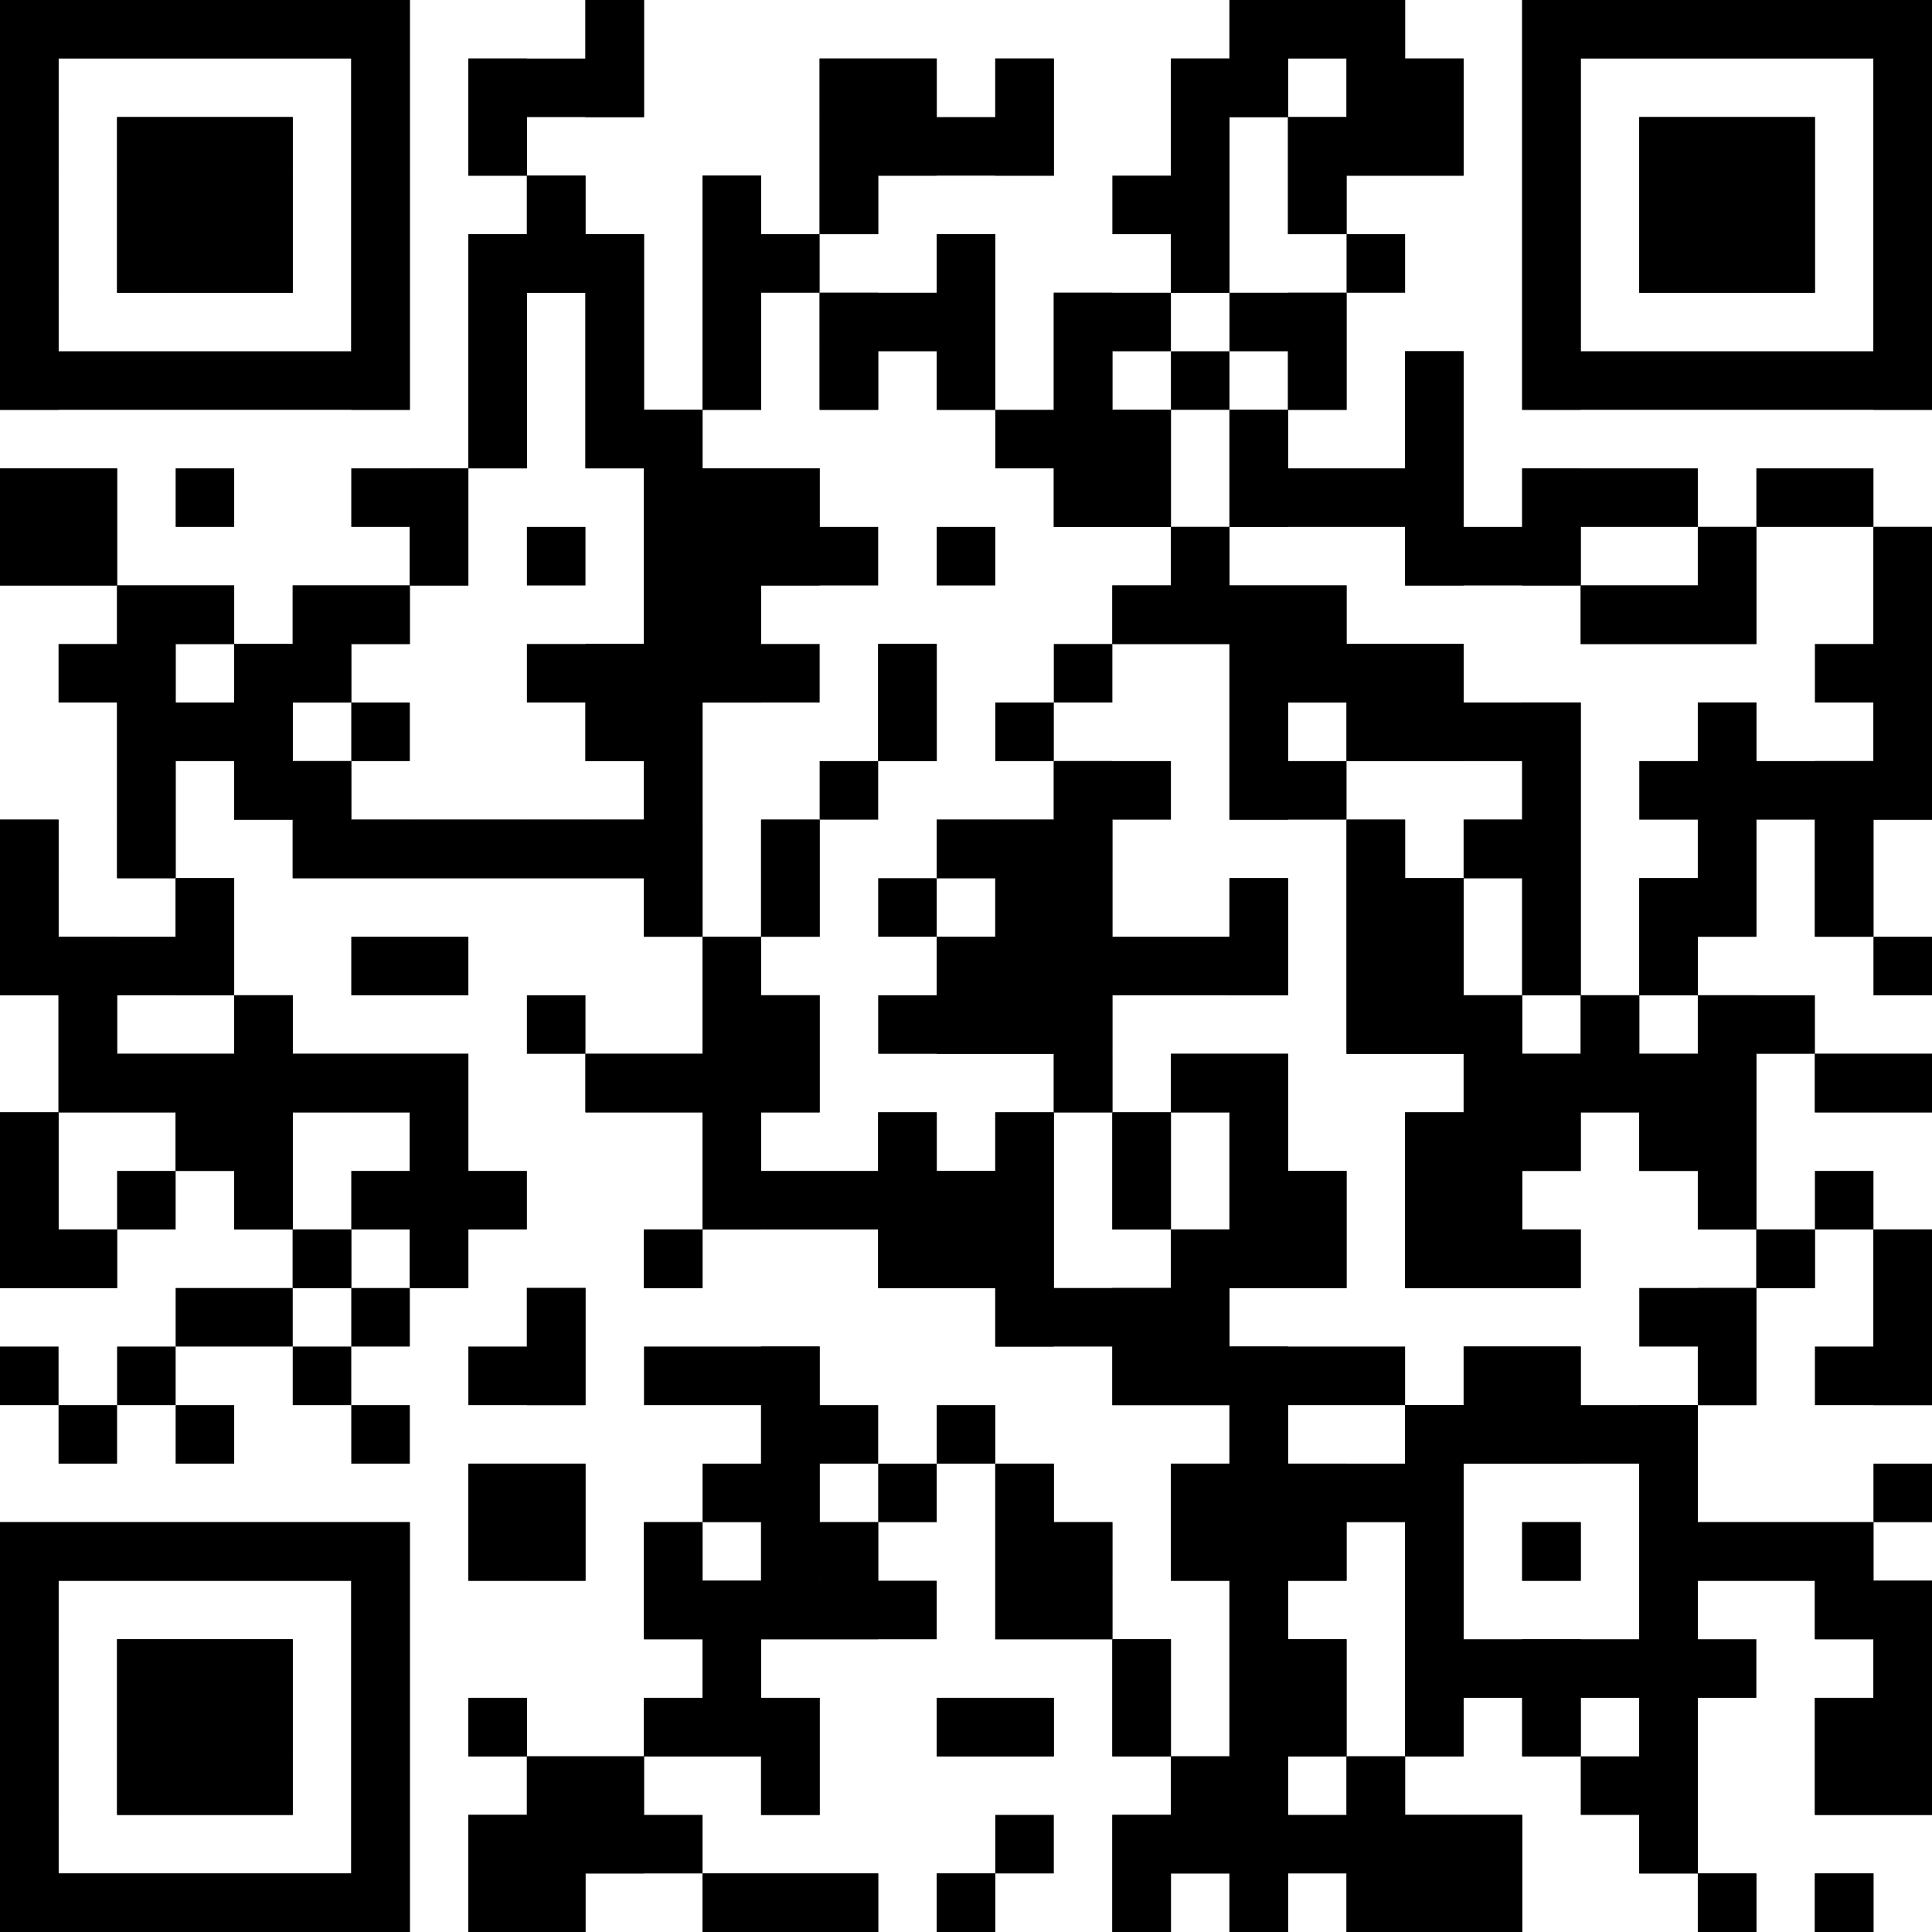 <?xml version="1.0"?>
<svg version="1.1" xmlns="http://www.w3.org/2000/svg" width="1024" height="1024"><rect x="0" y="0" width="217.212" height="31.03" fill="black"/><rect x="310.303" y="0" width="31.03" height="31.03" fill="black"/><rect x="651.636" y="0" width="93.091" height="31.03" fill="black"/><rect x="806.788" y="0" width="217.212" height="31.03" fill="black"/><rect x="0" y="31.03" width="31.03" height="31.03" fill="black"/><rect x="186.182" y="31.03" width="31.03" height="31.03" fill="black"/><rect x="248.242" y="31.03" width="93.091" height="31.03" fill="black"/><rect x="434.424" y="31.03" width="62.061" height="31.03" fill="black"/><rect x="527.515" y="31.03" width="31.03" height="31.03" fill="black"/><rect x="620.606" y="31.03" width="62.061" height="31.03" fill="black"/><rect x="713.697" y="31.03" width="62.061" height="31.03" fill="black"/><rect x="806.788" y="31.03" width="31.03" height="31.03" fill="black"/><rect x="992.97" y="31.03" width="31.03" height="31.03" fill="black"/><rect x="0" y="62.061" width="31.03" height="31.03" fill="black"/><rect x="62.061" y="62.061" width="93.091" height="31.03" fill="black"/><rect x="186.182" y="62.061" width="31.03" height="31.03" fill="black"/><rect x="248.242" y="62.061" width="31.03" height="31.03" fill="black"/><rect x="434.424" y="62.061" width="124.121" height="31.03" fill="black"/><rect x="620.606" y="62.061" width="31.03" height="31.03" fill="black"/><rect x="682.667" y="62.061" width="93.091" height="31.03" fill="black"/><rect x="806.788" y="62.061" width="31.03" height="31.03" fill="black"/><rect x="868.848" y="62.061" width="93.091" height="31.03" fill="black"/><rect x="992.97" y="62.061" width="31.03" height="31.03" fill="black"/><rect x="0" y="93.091" width="31.03" height="31.03" fill="black"/><rect x="62.061" y="93.091" width="93.091" height="31.03" fill="black"/><rect x="186.182" y="93.091" width="31.03" height="31.03" fill="black"/><rect x="279.273" y="93.091" width="31.03" height="31.03" fill="black"/><rect x="372.364" y="93.091" width="31.03" height="31.03" fill="black"/><rect x="434.424" y="93.091" width="31.03" height="31.03" fill="black"/><rect x="589.576" y="93.091" width="62.061" height="31.03" fill="black"/><rect x="682.667" y="93.091" width="31.03" height="31.03" fill="black"/><rect x="806.788" y="93.091" width="31.03" height="31.03" fill="black"/><rect x="868.848" y="93.091" width="93.091" height="31.03" fill="black"/><rect x="992.97" y="93.091" width="31.03" height="31.03" fill="black"/><rect x="0" y="124.121" width="31.03" height="31.03" fill="black"/><rect x="62.061" y="124.121" width="93.091" height="31.03" fill="black"/><rect x="186.182" y="124.121" width="31.03" height="31.03" fill="black"/><rect x="248.242" y="124.121" width="93.091" height="31.03" fill="black"/><rect x="372.364" y="124.121" width="62.061" height="31.03" fill="black"/><rect x="496.485" y="124.121" width="31.03" height="31.03" fill="black"/><rect x="620.606" y="124.121" width="31.03" height="31.03" fill="black"/><rect x="713.697" y="124.121" width="31.03" height="31.03" fill="black"/><rect x="806.788" y="124.121" width="31.03" height="31.03" fill="black"/><rect x="868.848" y="124.121" width="93.091" height="31.03" fill="black"/><rect x="992.97" y="124.121" width="31.03" height="31.03" fill="black"/><rect x="0" y="155.152" width="31.03" height="31.03" fill="black"/><rect x="186.182" y="155.152" width="31.03" height="31.03" fill="black"/><rect x="248.242" y="155.152" width="31.03" height="31.03" fill="black"/><rect x="310.303" y="155.152" width="31.03" height="31.03" fill="black"/><rect x="372.364" y="155.152" width="31.03" height="31.03" fill="black"/><rect x="434.424" y="155.152" width="93.091" height="31.03" fill="black"/><rect x="558.545" y="155.152" width="62.061" height="31.03" fill="black"/><rect x="651.636" y="155.152" width="62.061" height="31.03" fill="black"/><rect x="806.788" y="155.152" width="31.03" height="31.03" fill="black"/><rect x="992.97" y="155.152" width="31.03" height="31.03" fill="black"/><rect x="0" y="186.182" width="217.212" height="31.03" fill="black"/><rect x="248.242" y="186.182" width="31.03" height="31.03" fill="black"/><rect x="310.303" y="186.182" width="31.03" height="31.03" fill="black"/><rect x="372.364" y="186.182" width="31.03" height="31.03" fill="black"/><rect x="434.424" y="186.182" width="31.03" height="31.03" fill="black"/><rect x="496.485" y="186.182" width="31.03" height="31.03" fill="black"/><rect x="558.545" y="186.182" width="31.03" height="31.03" fill="black"/><rect x="620.606" y="186.182" width="31.03" height="31.03" fill="black"/><rect x="682.667" y="186.182" width="31.03" height="31.03" fill="black"/><rect x="744.727" y="186.182" width="31.03" height="31.03" fill="black"/><rect x="806.788" y="186.182" width="217.212" height="31.03" fill="black"/><rect x="248.242" y="217.212" width="31.03" height="31.03" fill="black"/><rect x="310.303" y="217.212" width="62.061" height="31.03" fill="black"/><rect x="527.515" y="217.212" width="93.091" height="31.03" fill="black"/><rect x="651.636" y="217.212" width="31.03" height="31.03" fill="black"/><rect x="744.727" y="217.212" width="31.03" height="31.03" fill="black"/><rect x="0" y="248.242" width="62.061" height="31.03" fill="black"/><rect x="93.091" y="248.242" width="31.03" height="31.03" fill="black"/><rect x="186.182" y="248.242" width="62.061" height="31.03" fill="black"/><rect x="341.333" y="248.242" width="93.091" height="31.03" fill="black"/><rect x="558.545" y="248.242" width="62.061" height="31.03" fill="black"/><rect x="651.636" y="248.242" width="124.121" height="31.03" fill="black"/><rect x="806.788" y="248.242" width="93.091" height="31.03" fill="black"/><rect x="930.909" y="248.242" width="62.061" height="31.03" fill="black"/><rect x="0" y="279.273" width="62.061" height="31.03" fill="black"/><rect x="217.212" y="279.273" width="31.03" height="31.03" fill="black"/><rect x="279.273" y="279.273" width="31.03" height="31.03" fill="black"/><rect x="341.333" y="279.273" width="124.121" height="31.03" fill="black"/><rect x="496.485" y="279.273" width="31.03" height="31.03" fill="black"/><rect x="620.606" y="279.273" width="31.03" height="31.03" fill="black"/><rect x="744.727" y="279.273" width="93.091" height="31.03" fill="black"/><rect x="899.879" y="279.273" width="31.03" height="31.03" fill="black"/><rect x="992.97" y="279.273" width="31.03" height="31.03" fill="black"/><rect x="62.061" y="310.303" width="62.061" height="31.03" fill="black"/><rect x="155.152" y="310.303" width="62.061" height="31.03" fill="black"/><rect x="341.333" y="310.303" width="62.061" height="31.03" fill="black"/><rect x="589.576" y="310.303" width="124.121" height="31.03" fill="black"/><rect x="837.818" y="310.303" width="93.091" height="31.03" fill="black"/><rect x="992.97" y="310.303" width="31.03" height="31.03" fill="black"/><rect x="31.03" y="341.333" width="62.061" height="31.03" fill="black"/><rect x="124.121" y="341.333" width="62.061" height="31.03" fill="black"/><rect x="279.273" y="341.333" width="155.152" height="31.03" fill="black"/><rect x="465.455" y="341.333" width="31.03" height="31.03" fill="black"/><rect x="558.545" y="341.333" width="31.03" height="31.03" fill="black"/><rect x="651.636" y="341.333" width="124.121" height="31.03" fill="black"/><rect x="961.939" y="341.333" width="62.061" height="31.03" fill="black"/><rect x="62.061" y="372.364" width="93.091" height="31.03" fill="black"/><rect x="186.182" y="372.364" width="31.03" height="31.03" fill="black"/><rect x="310.303" y="372.364" width="62.061" height="31.03" fill="black"/><rect x="465.455" y="372.364" width="31.03" height="31.03" fill="black"/><rect x="527.515" y="372.364" width="31.03" height="31.03" fill="black"/><rect x="651.636" y="372.364" width="31.03" height="31.03" fill="black"/><rect x="713.697" y="372.364" width="124.121" height="31.03" fill="black"/><rect x="899.879" y="372.364" width="31.03" height="31.03" fill="black"/><rect x="992.97" y="372.364" width="31.03" height="31.03" fill="black"/><rect x="62.061" y="403.394" width="31.03" height="31.03" fill="black"/><rect x="124.121" y="403.394" width="62.061" height="31.03" fill="black"/><rect x="341.333" y="403.394" width="31.03" height="31.03" fill="black"/><rect x="434.424" y="403.394" width="31.03" height="31.03" fill="black"/><rect x="558.545" y="403.394" width="62.061" height="31.03" fill="black"/><rect x="651.636" y="403.394" width="62.061" height="31.03" fill="black"/><rect x="806.788" y="403.394" width="31.03" height="31.03" fill="black"/><rect x="868.848" y="403.394" width="155.152" height="31.03" fill="black"/><rect x="0" y="434.424" width="31.03" height="31.03" fill="black"/><rect x="62.061" y="434.424" width="31.03" height="31.03" fill="black"/><rect x="155.152" y="434.424" width="217.212" height="31.03" fill="black"/><rect x="403.394" y="434.424" width="31.03" height="31.03" fill="black"/><rect x="496.485" y="434.424" width="93.091" height="31.03" fill="black"/><rect x="713.697" y="434.424" width="31.03" height="31.03" fill="black"/><rect x="775.758" y="434.424" width="62.061" height="31.03" fill="black"/><rect x="899.879" y="434.424" width="31.03" height="31.03" fill="black"/><rect x="961.939" y="434.424" width="31.03" height="31.03" fill="black"/><rect x="0" y="465.455" width="31.03" height="31.03" fill="black"/><rect x="93.091" y="465.455" width="31.03" height="31.03" fill="black"/><rect x="341.333" y="465.455" width="31.03" height="31.03" fill="black"/><rect x="403.394" y="465.455" width="31.03" height="31.03" fill="black"/><rect x="465.455" y="465.455" width="31.03" height="31.03" fill="black"/><rect x="527.515" y="465.455" width="62.061" height="31.03" fill="black"/><rect x="651.636" y="465.455" width="31.03" height="31.03" fill="black"/><rect x="713.697" y="465.455" width="62.061" height="31.03" fill="black"/><rect x="806.788" y="465.455" width="31.03" height="31.03" fill="black"/><rect x="868.848" y="465.455" width="62.061" height="31.03" fill="black"/><rect x="961.939" y="465.455" width="31.03" height="31.03" fill="black"/><rect x="0" y="496.485" width="124.121" height="31.03" fill="black"/><rect x="186.182" y="496.485" width="62.061" height="31.03" fill="black"/><rect x="372.364" y="496.485" width="31.03" height="31.03" fill="black"/><rect x="496.485" y="496.485" width="186.182" height="31.03" fill="black"/><rect x="713.697" y="496.485" width="62.061" height="31.03" fill="black"/><rect x="806.788" y="496.485" width="31.03" height="31.03" fill="black"/><rect x="868.848" y="496.485" width="31.03" height="31.03" fill="black"/><rect x="992.97" y="496.485" width="31.03" height="31.03" fill="black"/><rect x="31.03" y="527.515" width="31.03" height="31.03" fill="black"/><rect x="124.121" y="527.515" width="31.03" height="31.03" fill="black"/><rect x="279.273" y="527.515" width="31.03" height="31.03" fill="black"/><rect x="372.364" y="527.515" width="62.061" height="31.03" fill="black"/><rect x="465.455" y="527.515" width="124.121" height="31.03" fill="black"/><rect x="713.697" y="527.515" width="93.091" height="31.03" fill="black"/><rect x="837.818" y="527.515" width="31.03" height="31.03" fill="black"/><rect x="899.879" y="527.515" width="62.061" height="31.03" fill="black"/><rect x="31.03" y="558.545" width="217.212" height="31.03" fill="black"/><rect x="310.303" y="558.545" width="124.121" height="31.03" fill="black"/><rect x="558.545" y="558.545" width="31.03" height="31.03" fill="black"/><rect x="620.606" y="558.545" width="62.061" height="31.03" fill="black"/><rect x="775.758" y="558.545" width="155.152" height="31.03" fill="black"/><rect x="961.939" y="558.545" width="62.061" height="31.03" fill="black"/><rect x="0" y="589.576" width="31.03" height="31.03" fill="black"/><rect x="93.091" y="589.576" width="62.061" height="31.03" fill="black"/><rect x="217.212" y="589.576" width="31.03" height="31.03" fill="black"/><rect x="372.364" y="589.576" width="31.03" height="31.03" fill="black"/><rect x="465.455" y="589.576" width="31.03" height="31.03" fill="black"/><rect x="527.515" y="589.576" width="31.03" height="31.03" fill="black"/><rect x="589.576" y="589.576" width="31.03" height="31.03" fill="black"/><rect x="651.636" y="589.576" width="31.03" height="31.03" fill="black"/><rect x="744.727" y="589.576" width="93.091" height="31.03" fill="black"/><rect x="868.848" y="589.576" width="62.061" height="31.03" fill="black"/><rect x="0" y="620.606" width="31.03" height="31.03" fill="black"/><rect x="62.061" y="620.606" width="31.03" height="31.03" fill="black"/><rect x="124.121" y="620.606" width="31.03" height="31.03" fill="black"/><rect x="186.182" y="620.606" width="93.091" height="31.03" fill="black"/><rect x="372.364" y="620.606" width="186.182" height="31.03" fill="black"/><rect x="589.576" y="620.606" width="31.03" height="31.03" fill="black"/><rect x="651.636" y="620.606" width="62.061" height="31.03" fill="black"/><rect x="744.727" y="620.606" width="62.061" height="31.03" fill="black"/><rect x="899.879" y="620.606" width="31.03" height="31.03" fill="black"/><rect x="961.939" y="620.606" width="31.03" height="31.03" fill="black"/><rect x="0" y="651.636" width="62.061" height="31.03" fill="black"/><rect x="155.152" y="651.636" width="31.03" height="31.03" fill="black"/><rect x="217.212" y="651.636" width="31.03" height="31.03" fill="black"/><rect x="341.333" y="651.636" width="31.03" height="31.03" fill="black"/><rect x="465.455" y="651.636" width="93.091" height="31.03" fill="black"/><rect x="620.606" y="651.636" width="93.091" height="31.03" fill="black"/><rect x="744.727" y="651.636" width="93.091" height="31.03" fill="black"/><rect x="930.909" y="651.636" width="31.03" height="31.03" fill="black"/><rect x="992.97" y="651.636" width="31.03" height="31.03" fill="black"/><rect x="93.091" y="682.667" width="62.061" height="31.03" fill="black"/><rect x="186.182" y="682.667" width="31.03" height="31.03" fill="black"/><rect x="279.273" y="682.667" width="31.03" height="31.03" fill="black"/><rect x="527.515" y="682.667" width="124.121" height="31.03" fill="black"/><rect x="868.848" y="682.667" width="62.061" height="31.03" fill="black"/><rect x="992.97" y="682.667" width="31.03" height="31.03" fill="black"/><rect x="0" y="713.697" width="31.03" height="31.03" fill="black"/><rect x="62.061" y="713.697" width="31.03" height="31.03" fill="black"/><rect x="155.152" y="713.697" width="31.03" height="31.03" fill="black"/><rect x="248.242" y="713.697" width="62.061" height="31.03" fill="black"/><rect x="341.333" y="713.697" width="93.091" height="31.03" fill="black"/><rect x="589.576" y="713.697" width="155.152" height="31.03" fill="black"/><rect x="775.758" y="713.697" width="62.061" height="31.03" fill="black"/><rect x="899.879" y="713.697" width="31.03" height="31.03" fill="black"/><rect x="961.939" y="713.697" width="62.061" height="31.03" fill="black"/><rect x="31.03" y="744.727" width="31.03" height="31.03" fill="black"/><rect x="93.091" y="744.727" width="31.03" height="31.03" fill="black"/><rect x="186.182" y="744.727" width="31.03" height="31.03" fill="black"/><rect x="403.394" y="744.727" width="62.061" height="31.03" fill="black"/><rect x="496.485" y="744.727" width="31.03" height="31.03" fill="black"/><rect x="651.636" y="744.727" width="31.03" height="31.03" fill="black"/><rect x="744.727" y="744.727" width="155.152" height="31.03" fill="black"/><rect x="248.242" y="775.758" width="62.061" height="31.03" fill="black"/><rect x="372.364" y="775.758" width="62.061" height="31.03" fill="black"/><rect x="465.455" y="775.758" width="31.03" height="31.03" fill="black"/><rect x="527.515" y="775.758" width="31.03" height="31.03" fill="black"/><rect x="620.606" y="775.758" width="155.152" height="31.03" fill="black"/><rect x="868.848" y="775.758" width="31.03" height="31.03" fill="black"/><rect x="992.97" y="775.758" width="31.03" height="31.03" fill="black"/><rect x="0" y="806.788" width="217.212" height="31.03" fill="black"/><rect x="248.242" y="806.788" width="62.061" height="31.03" fill="black"/><rect x="341.333" y="806.788" width="31.03" height="31.03" fill="black"/><rect x="403.394" y="806.788" width="62.061" height="31.03" fill="black"/><rect x="527.515" y="806.788" width="62.061" height="31.03" fill="black"/><rect x="620.606" y="806.788" width="93.091" height="31.03" fill="black"/><rect x="744.727" y="806.788" width="31.03" height="31.03" fill="black"/><rect x="806.788" y="806.788" width="31.03" height="31.03" fill="black"/><rect x="868.848" y="806.788" width="124.121" height="31.03" fill="black"/><rect x="0" y="837.818" width="31.03" height="31.03" fill="black"/><rect x="186.182" y="837.818" width="31.03" height="31.03" fill="black"/><rect x="341.333" y="837.818" width="155.152" height="31.03" fill="black"/><rect x="527.515" y="837.818" width="62.061" height="31.03" fill="black"/><rect x="651.636" y="837.818" width="31.03" height="31.03" fill="black"/><rect x="744.727" y="837.818" width="31.03" height="31.03" fill="black"/><rect x="868.848" y="837.818" width="31.03" height="31.03" fill="black"/><rect x="961.939" y="837.818" width="62.061" height="31.03" fill="black"/><rect x="0" y="868.848" width="31.03" height="31.03" fill="black"/><rect x="62.061" y="868.848" width="93.091" height="31.03" fill="black"/><rect x="186.182" y="868.848" width="31.03" height="31.03" fill="black"/><rect x="372.364" y="868.848" width="31.03" height="31.03" fill="black"/><rect x="589.576" y="868.848" width="31.03" height="31.03" fill="black"/><rect x="651.636" y="868.848" width="62.061" height="31.03" fill="black"/><rect x="744.727" y="868.848" width="186.182" height="31.03" fill="black"/><rect x="992.97" y="868.848" width="31.03" height="31.03" fill="black"/><rect x="0" y="899.879" width="31.03" height="31.03" fill="black"/><rect x="62.061" y="899.879" width="93.091" height="31.03" fill="black"/><rect x="186.182" y="899.879" width="31.03" height="31.03" fill="black"/><rect x="248.242" y="899.879" width="31.03" height="31.03" fill="black"/><rect x="341.333" y="899.879" width="93.091" height="31.03" fill="black"/><rect x="496.485" y="899.879" width="62.061" height="31.03" fill="black"/><rect x="589.576" y="899.879" width="31.03" height="31.03" fill="black"/><rect x="651.636" y="899.879" width="62.061" height="31.03" fill="black"/><rect x="744.727" y="899.879" width="31.03" height="31.03" fill="black"/><rect x="806.788" y="899.879" width="31.03" height="31.03" fill="black"/><rect x="868.848" y="899.879" width="31.03" height="31.03" fill="black"/><rect x="961.939" y="899.879" width="62.061" height="31.03" fill="black"/><rect x="0" y="930.909" width="31.03" height="31.03" fill="black"/><rect x="62.061" y="930.909" width="93.091" height="31.03" fill="black"/><rect x="186.182" y="930.909" width="31.03" height="31.03" fill="black"/><rect x="279.273" y="930.909" width="62.061" height="31.03" fill="black"/><rect x="403.394" y="930.909" width="31.03" height="31.03" fill="black"/><rect x="620.606" y="930.909" width="62.061" height="31.03" fill="black"/><rect x="713.697" y="930.909" width="31.03" height="31.03" fill="black"/><rect x="837.818" y="930.909" width="62.061" height="31.03" fill="black"/><rect x="961.939" y="930.909" width="62.061" height="31.03" fill="black"/><rect x="0" y="961.939" width="31.03" height="31.03" fill="black"/><rect x="186.182" y="961.939" width="31.03" height="31.03" fill="black"/><rect x="248.242" y="961.939" width="124.121" height="31.03" fill="black"/><rect x="527.515" y="961.939" width="31.03" height="31.03" fill="black"/><rect x="589.576" y="961.939" width="217.212" height="31.03" fill="black"/><rect x="868.848" y="961.939" width="31.03" height="31.03" fill="black"/><rect x="0" y="992.97" width="217.212" height="31.03" fill="black"/><rect x="248.242" y="992.97" width="62.061" height="31.03" fill="black"/><rect x="372.364" y="992.97" width="93.091" height="31.03" fill="black"/><rect x="496.485" y="992.97" width="31.03" height="31.03" fill="black"/><rect x="589.576" y="992.97" width="31.03" height="31.03" fill="black"/><rect x="651.636" y="992.97" width="31.03" height="31.03" fill="black"/><rect x="713.697" y="992.97" width="93.091" height="31.03" fill="black"/><rect x="899.879" y="992.97" width="31.03" height="31.03" fill="black"/><rect x="961.939" y="992.97" width="31.03" height="31.03" fill="black"/><rect x="0" y="0" width="31.03" height="217.212" fill="black"/><rect x="0" y="248.242" width="31.03" height="62.061" fill="black"/><rect x="0" y="434.424" width="31.03" height="93.091" fill="black"/><rect x="0" y="589.576" width="31.03" height="93.091" fill="black"/><rect x="0" y="806.788" width="31.03" height="217.212" fill="black"/><rect x="31.03" y="248.242" width="31.03" height="62.061" fill="black"/><rect x="31.03" y="496.485" width="31.03" height="93.091" fill="black"/><rect x="31.03" y="651.636" width="31.03" height="31.03" fill="black"/><rect x="31.03" y="806.788" width="31.03" height="31.03" fill="black"/><rect x="31.03" y="992.97" width="31.03" height="31.03" fill="black"/><rect x="62.061" y="62.061" width="31.03" height="93.091" fill="black"/><rect x="62.061" y="310.303" width="31.03" height="155.152" fill="black"/><rect x="62.061" y="558.545" width="31.03" height="31.03" fill="black"/><rect x="62.061" y="806.788" width="31.03" height="31.03" fill="black"/><rect x="62.061" y="868.848" width="31.03" height="93.091" fill="black"/><rect x="62.061" y="992.97" width="31.03" height="31.03" fill="black"/><rect x="93.091" y="62.061" width="31.03" height="93.091" fill="black"/><rect x="93.091" y="310.303" width="31.03" height="31.03" fill="black"/><rect x="93.091" y="465.455" width="31.03" height="62.061" fill="black"/><rect x="93.091" y="558.545" width="31.03" height="62.061" fill="black"/><rect x="93.091" y="806.788" width="31.03" height="31.03" fill="black"/><rect x="93.091" y="868.848" width="31.03" height="93.091" fill="black"/><rect x="93.091" y="992.97" width="31.03" height="31.03" fill="black"/><rect x="124.121" y="62.061" width="31.03" height="93.091" fill="black"/><rect x="124.121" y="341.333" width="31.03" height="93.091" fill="black"/><rect x="124.121" y="527.515" width="31.03" height="124.121" fill="black"/><rect x="124.121" y="806.788" width="31.03" height="31.03" fill="black"/><rect x="124.121" y="868.848" width="31.03" height="93.091" fill="black"/><rect x="124.121" y="992.97" width="31.03" height="31.03" fill="black"/><rect x="155.152" y="310.303" width="31.03" height="62.061" fill="black"/><rect x="155.152" y="403.394" width="31.03" height="62.061" fill="black"/><rect x="155.152" y="558.545" width="31.03" height="31.03" fill="black"/><rect x="155.152" y="651.636" width="31.03" height="31.03" fill="black"/><rect x="155.152" y="806.788" width="31.03" height="31.03" fill="black"/><rect x="155.152" y="992.97" width="31.03" height="31.03" fill="black"/><rect x="186.182" y="0" width="31.03" height="217.212" fill="black"/><rect x="186.182" y="310.303" width="31.03" height="31.03" fill="black"/><rect x="186.182" y="434.424" width="31.03" height="31.03" fill="black"/><rect x="186.182" y="558.545" width="31.03" height="31.03" fill="black"/><rect x="186.182" y="806.788" width="31.03" height="217.212" fill="black"/><rect x="217.212" y="248.242" width="31.03" height="62.061" fill="black"/><rect x="217.212" y="434.424" width="31.03" height="31.03" fill="black"/><rect x="217.212" y="558.545" width="31.03" height="124.121" fill="black"/><rect x="248.242" y="31.03" width="31.03" height="62.061" fill="black"/><rect x="248.242" y="124.121" width="31.03" height="124.121" fill="black"/><rect x="248.242" y="434.424" width="31.03" height="31.03" fill="black"/><rect x="248.242" y="775.758" width="31.03" height="62.061" fill="black"/><rect x="248.242" y="899.879" width="31.03" height="31.03" fill="black"/><rect x="248.242" y="961.939" width="31.03" height="62.061" fill="black"/><rect x="279.273" y="93.091" width="31.03" height="62.061" fill="black"/><rect x="279.273" y="434.424" width="31.03" height="31.03" fill="black"/><rect x="279.273" y="682.667" width="31.03" height="62.061" fill="black"/><rect x="279.273" y="775.758" width="31.03" height="62.061" fill="black"/><rect x="279.273" y="930.909" width="31.03" height="93.091" fill="black"/><rect x="310.303" y="0" width="31.03" height="62.061" fill="black"/><rect x="310.303" y="124.121" width="31.03" height="124.121" fill="black"/><rect x="310.303" y="341.333" width="31.03" height="62.061" fill="black"/><rect x="310.303" y="434.424" width="31.03" height="31.03" fill="black"/><rect x="310.303" y="558.545" width="31.03" height="31.03" fill="black"/><rect x="310.303" y="930.909" width="31.03" height="62.061" fill="black"/><rect x="341.333" y="217.212" width="31.03" height="279.273" fill="black"/><rect x="341.333" y="558.545" width="31.03" height="31.03" fill="black"/><rect x="341.333" y="651.636" width="31.03" height="31.03" fill="black"/><rect x="341.333" y="806.788" width="31.03" height="62.061" fill="black"/><rect x="341.333" y="899.879" width="31.03" height="31.03" fill="black"/><rect x="372.364" y="93.091" width="31.03" height="124.121" fill="black"/><rect x="372.364" y="248.242" width="31.03" height="124.121" fill="black"/><rect x="372.364" y="496.485" width="31.03" height="155.152" fill="black"/><rect x="372.364" y="837.818" width="31.03" height="93.091" fill="black"/><rect x="372.364" y="992.97" width="31.03" height="31.03" fill="black"/><rect x="403.394" y="248.242" width="31.03" height="62.061" fill="black"/><rect x="403.394" y="434.424" width="31.03" height="62.061" fill="black"/><rect x="403.394" y="527.515" width="31.03" height="62.061" fill="black"/><rect x="403.394" y="713.697" width="31.03" height="155.152" fill="black"/><rect x="403.394" y="899.879" width="31.03" height="62.061" fill="black"/><rect x="403.394" y="992.97" width="31.03" height="31.03" fill="black"/><rect x="434.424" y="31.03" width="31.03" height="93.091" fill="black"/><rect x="434.424" y="155.152" width="31.03" height="62.061" fill="black"/><rect x="434.424" y="806.788" width="31.03" height="62.061" fill="black"/><rect x="434.424" y="992.97" width="31.03" height="31.03" fill="black"/><rect x="465.455" y="31.03" width="31.03" height="62.061" fill="black"/><rect x="465.455" y="341.333" width="31.03" height="62.061" fill="black"/><rect x="465.455" y="589.576" width="31.03" height="93.091" fill="black"/><rect x="496.485" y="124.121" width="31.03" height="93.091" fill="black"/><rect x="496.485" y="434.424" width="31.03" height="31.03" fill="black"/><rect x="496.485" y="496.485" width="31.03" height="62.061" fill="black"/><rect x="496.485" y="620.606" width="31.03" height="62.061" fill="black"/><rect x="496.485" y="899.879" width="31.03" height="31.03" fill="black"/><rect x="496.485" y="992.97" width="31.03" height="31.03" fill="black"/><rect x="527.515" y="31.03" width="31.03" height="62.061" fill="black"/><rect x="527.515" y="434.424" width="31.03" height="124.121" fill="black"/><rect x="527.515" y="589.576" width="31.03" height="124.121" fill="black"/><rect x="527.515" y="775.758" width="31.03" height="93.091" fill="black"/><rect x="527.515" y="899.879" width="31.03" height="31.03" fill="black"/><rect x="558.545" y="155.152" width="31.03" height="124.121" fill="black"/><rect x="558.545" y="403.394" width="31.03" height="186.182" fill="black"/><rect x="558.545" y="806.788" width="31.03" height="62.061" fill="black"/><rect x="589.576" y="217.212" width="31.03" height="62.061" fill="black"/><rect x="589.576" y="310.303" width="31.03" height="31.03" fill="black"/><rect x="589.576" y="589.576" width="31.03" height="62.061" fill="black"/><rect x="589.576" y="682.667" width="31.03" height="62.061" fill="black"/><rect x="589.576" y="868.848" width="31.03" height="62.061" fill="black"/><rect x="589.576" y="961.939" width="31.03" height="62.061" fill="black"/><rect x="620.606" y="31.03" width="31.03" height="124.121" fill="black"/><rect x="620.606" y="279.273" width="31.03" height="62.061" fill="black"/><rect x="620.606" y="558.545" width="31.03" height="31.03" fill="black"/><rect x="620.606" y="651.636" width="31.03" height="93.091" fill="black"/><rect x="620.606" y="775.758" width="31.03" height="62.061" fill="black"/><rect x="620.606" y="930.909" width="31.03" height="62.061" fill="black"/><rect x="651.636" y="0" width="31.03" height="62.061" fill="black"/><rect x="651.636" y="217.212" width="31.03" height="62.061" fill="black"/><rect x="651.636" y="310.303" width="31.03" height="124.121" fill="black"/><rect x="651.636" y="465.455" width="31.03" height="62.061" fill="black"/><rect x="651.636" y="558.545" width="31.03" height="124.121" fill="black"/><rect x="651.636" y="713.697" width="31.03" height="310.303" fill="black"/><rect x="682.667" y="62.061" width="31.03" height="62.061" fill="black"/><rect x="682.667" y="155.152" width="31.03" height="62.061" fill="black"/><rect x="682.667" y="310.303" width="31.03" height="62.061" fill="black"/><rect x="682.667" y="620.606" width="31.03" height="62.061" fill="black"/><rect x="682.667" y="775.758" width="31.03" height="62.061" fill="black"/><rect x="682.667" y="868.848" width="31.03" height="62.061" fill="black"/><rect x="713.697" y="0" width="31.03" height="93.091" fill="black"/><rect x="713.697" y="341.333" width="31.03" height="62.061" fill="black"/><rect x="713.697" y="434.424" width="31.03" height="124.121" fill="black"/><rect x="713.697" y="930.909" width="31.03" height="93.091" fill="black"/><rect x="744.727" y="31.03" width="31.03" height="62.061" fill="black"/><rect x="744.727" y="186.182" width="31.03" height="124.121" fill="black"/><rect x="744.727" y="341.333" width="31.03" height="62.061" fill="black"/><rect x="744.727" y="465.455" width="31.03" height="93.091" fill="black"/><rect x="744.727" y="589.576" width="31.03" height="93.091" fill="black"/><rect x="744.727" y="744.727" width="31.03" height="186.182" fill="black"/><rect x="744.727" y="961.939" width="31.03" height="62.061" fill="black"/><rect x="775.758" y="434.424" width="31.03" height="31.03" fill="black"/><rect x="775.758" y="527.515" width="31.03" height="155.152" fill="black"/><rect x="775.758" y="713.697" width="31.03" height="62.061" fill="black"/><rect x="775.758" y="961.939" width="31.03" height="62.061" fill="black"/><rect x="806.788" y="0" width="31.03" height="217.212" fill="black"/><rect x="806.788" y="248.242" width="31.03" height="62.061" fill="black"/><rect x="806.788" y="372.364" width="31.03" height="155.152" fill="black"/><rect x="806.788" y="558.545" width="31.03" height="62.061" fill="black"/><rect x="806.788" y="651.636" width="31.03" height="31.03" fill="black"/><rect x="806.788" y="713.697" width="31.03" height="62.061" fill="black"/><rect x="806.788" y="806.788" width="31.03" height="31.03" fill="black"/><rect x="806.788" y="868.848" width="31.03" height="62.061" fill="black"/><rect x="837.818" y="310.303" width="31.03" height="31.03" fill="black"/><rect x="837.818" y="527.515" width="31.03" height="62.061" fill="black"/><rect x="868.848" y="62.061" width="31.03" height="93.091" fill="black"/><rect x="868.848" y="310.303" width="31.03" height="31.03" fill="black"/><rect x="868.848" y="465.455" width="31.03" height="62.061" fill="black"/><rect x="868.848" y="558.545" width="31.03" height="62.061" fill="black"/><rect x="868.848" y="744.727" width="31.03" height="248.242" fill="black"/><rect x="899.879" y="62.061" width="31.03" height="93.091" fill="black"/><rect x="899.879" y="279.273" width="31.03" height="62.061" fill="black"/><rect x="899.879" y="372.364" width="31.03" height="124.121" fill="black"/><rect x="899.879" y="527.515" width="31.03" height="124.121" fill="black"/><rect x="899.879" y="682.667" width="31.03" height="62.061" fill="black"/><rect x="899.879" y="806.788" width="31.03" height="31.03" fill="black"/><rect x="899.879" y="992.97" width="31.03" height="31.03" fill="black"/><rect x="930.909" y="62.061" width="31.03" height="93.091" fill="black"/><rect x="930.909" y="651.636" width="31.03" height="31.03" fill="black"/><rect x="930.909" y="806.788" width="31.03" height="31.03" fill="black"/><rect x="961.939" y="403.394" width="31.03" height="93.091" fill="black"/><rect x="961.939" y="558.545" width="31.03" height="31.03" fill="black"/><rect x="961.939" y="806.788" width="31.03" height="62.061" fill="black"/><rect x="961.939" y="899.879" width="31.03" height="62.061" fill="black"/><rect x="961.939" y="992.97" width="31.03" height="31.03" fill="black"/><rect x="992.97" y="0" width="31.03" height="217.212" fill="black"/><rect x="992.97" y="279.273" width="31.03" height="155.152" fill="black"/><rect x="992.97" y="558.545" width="31.03" height="31.03" fill="black"/><rect x="992.97" y="651.636" width="31.03" height="93.091" fill="black"/><rect x="992.97" y="837.818" width="31.03" height="124.121" fill="black"/></svg>
